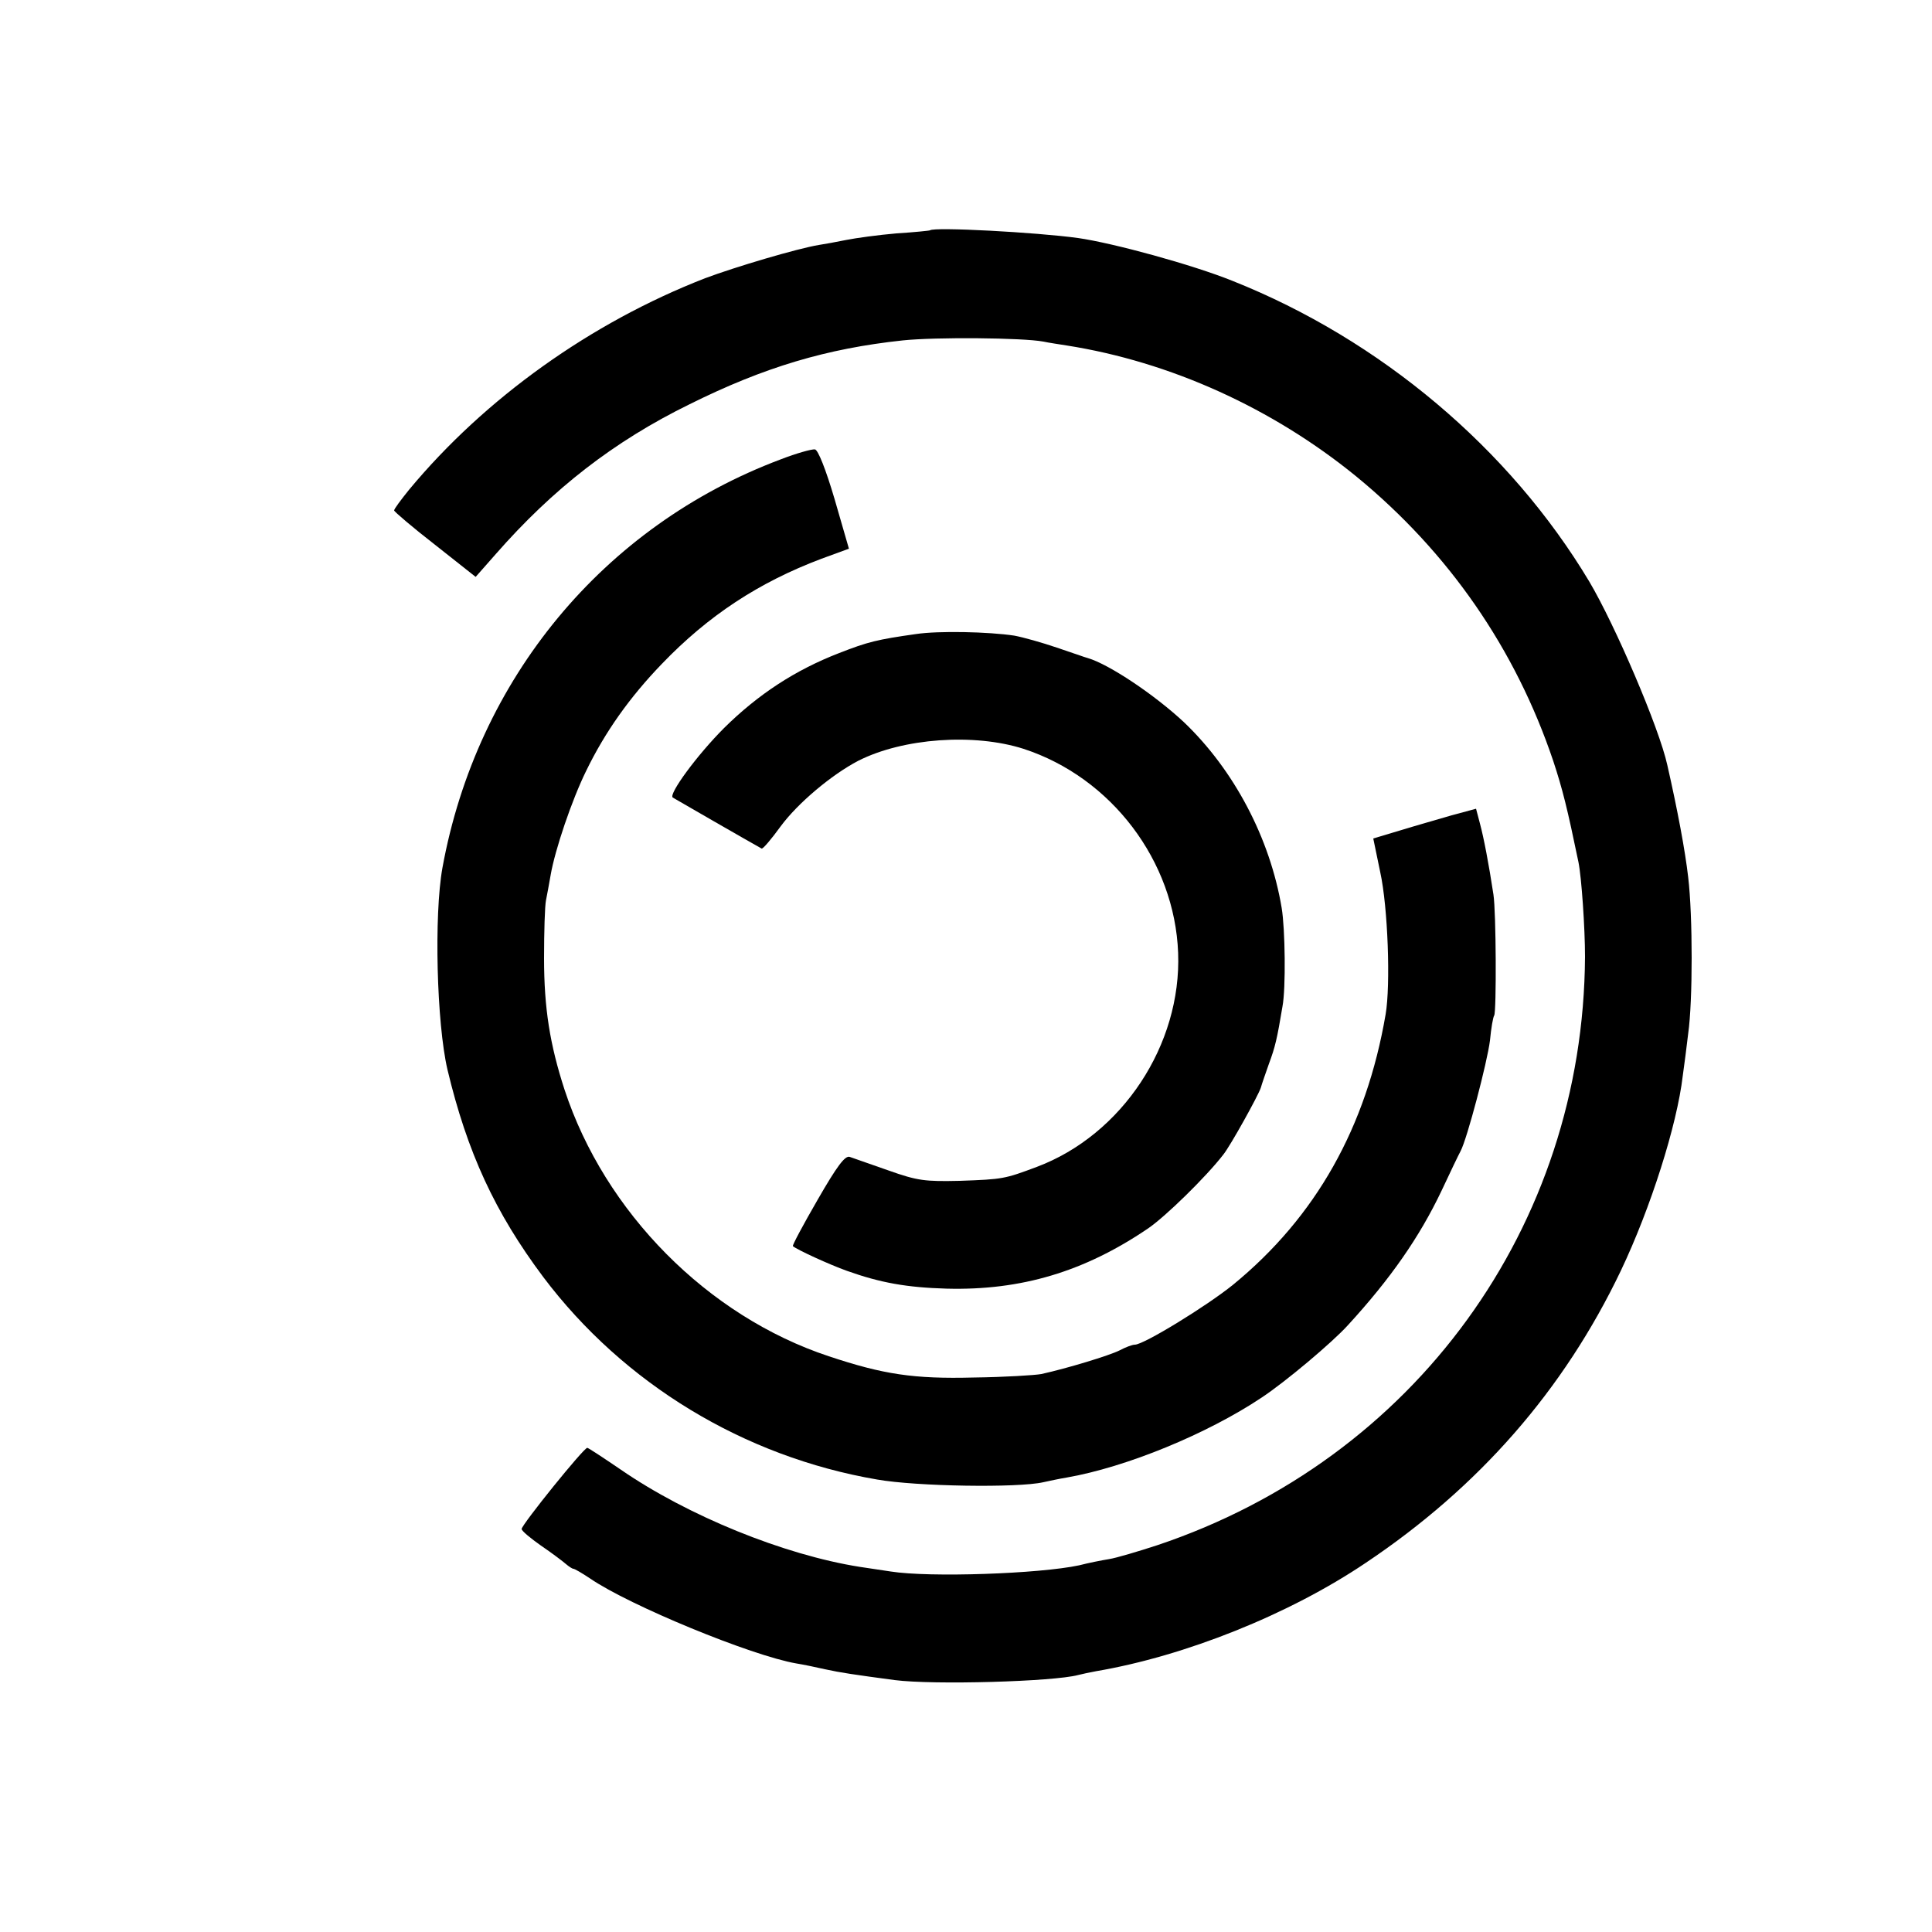 <?xml version="1.0" standalone="no"?>
<!DOCTYPE svg PUBLIC "-//W3C//DTD SVG 20010904//EN"
 "http://www.w3.org/TR/2001/REC-SVG-20010904/DTD/svg10.dtd">
<svg version="1.0" xmlns="http://www.w3.org/2000/svg"
 width="500pt" height="500pt" viewBox="0 0 500 500"
 preserveAspectRatio="xMidYMid meet">
<g transform="translate(0,500) scale(0.1,-0.1)"
fill="#000000" stroke="none">
<path d="M2407 4404 c-1 -1 -40 -5 -87 -8 -47 -4 -105 -12 -130 -17 -25 -5
-57 -11 -71 -13 -55 -9 -217 -57 -294 -86 -296 -115 -570 -311 -766 -547 -21
-26 -39 -50 -39 -54 0 -3 48 -44 106 -89 l105 -83 52 59 c148 169 306 292 502
388 193 96 355 144 551 165 85 9 311 7 364 -3 14 -3 41 -7 60 -10 268 -42 533
-162 750 -339 239 -196 412 -446 510 -737 24 -73 36 -121 65 -261 8 -39 17
-171 17 -245 -4 -698 -441 -1300 -1107 -1523 -49 -16 -106 -33 -125 -36 -19
-3 -54 -10 -77 -16 -103 -22 -387 -32 -488 -16 -22 3 -58 9 -80 12 -196 31
-445 132 -619 252 -44 30 -82 55 -86 56 -8 2 -170 -199 -170 -210 0 -5 23 -24
50 -43 28 -19 57 -41 65 -48 7 -6 16 -12 19 -12 3 0 22 -11 43 -25 102 -70
418 -200 534 -220 19 -3 52 -10 74 -15 41 -9 76 -14 180 -28 102 -13 411 -4
475 13 8 2 30 7 47 10 229 39 498 146 697 280 293 196 513 447 661 757 77 162
145 376 160 504 4 27 10 76 14 109 12 84 12 304 0 405 -8 69 -27 171 -54 290
-21 96 -135 362 -202 475 -206 344 -541 626 -923 778 -104 42 -309 98 -400
111 -109 15 -373 29 -383 20z"/>
<path d="M2020 3811 c-458 -172 -786 -568 -875 -1057 -22 -122 -15 -402 13
-522 51 -214 123 -370 248 -537 208 -276 519 -465 864 -524 102 -18 364 -22
430 -7 14 3 41 9 60 12 155 27 364 113 505 207 62 41 182 142 223 187 111 121
186 229 243 349 22 47 44 93 49 102 17 32 69 230 76 286 3 32 8 61 11 65 6 11
5 268 -2 313 -12 79 -25 147 -35 184 l-10 38 -63 -17 c-34 -10 -94 -27 -133
-39 l-70 -21 18 -87 c20 -91 27 -292 14 -368 -50 -292 -180 -524 -395 -700
-68 -55 -231 -155 -254 -155 -7 0 -25 -7 -40 -15 -26 -13 -134 -46 -202 -61
-16 -3 -95 -8 -175 -9 -155 -4 -234 8 -375 55 -314 104 -580 373 -684 690 -38
117 -53 211 -53 340 0 69 2 136 5 150 3 14 8 43 12 65 11 65 55 195 92 270 49
101 113 191 196 277 120 125 251 211 413 272 l71 26 -37 128 c-23 78 -43 128
-51 129 -8 1 -48 -10 -89 -26z"/>
<path d="M2370 3359 c-99 -14 -124 -20 -198 -49 -114 -44 -210 -107 -298 -194
-70 -70 -144 -171 -133 -180 3 -2 201 -116 230 -132 3 -2 25 24 49 57 44 60
132 134 201 170 116 59 300 72 428 31 227 -74 391 -290 400 -528 9 -238 -145
-471 -366 -554 -83 -31 -87 -32 -199 -36 -90 -2 -109 0 -185 27 -46 16 -91 32
-100 35 -12 4 -33 -24 -83 -111 -37 -64 -66 -118 -64 -120 10 -9 95 -48 140
-64 87 -31 155 -43 258 -46 193 -5 356 44 520 155 46 31 152 135 196 192 19
24 90 152 97 173 3 11 13 39 21 62 16 43 21 64 35 148 9 47 7 201 -2 255 -30
180 -123 357 -253 481 -76 71 -194 150 -249 166 -5 1 -41 14 -80 27 -38 13
-88 27 -110 31 -66 10 -196 13 -255 4z"/>
</g>
</svg>
